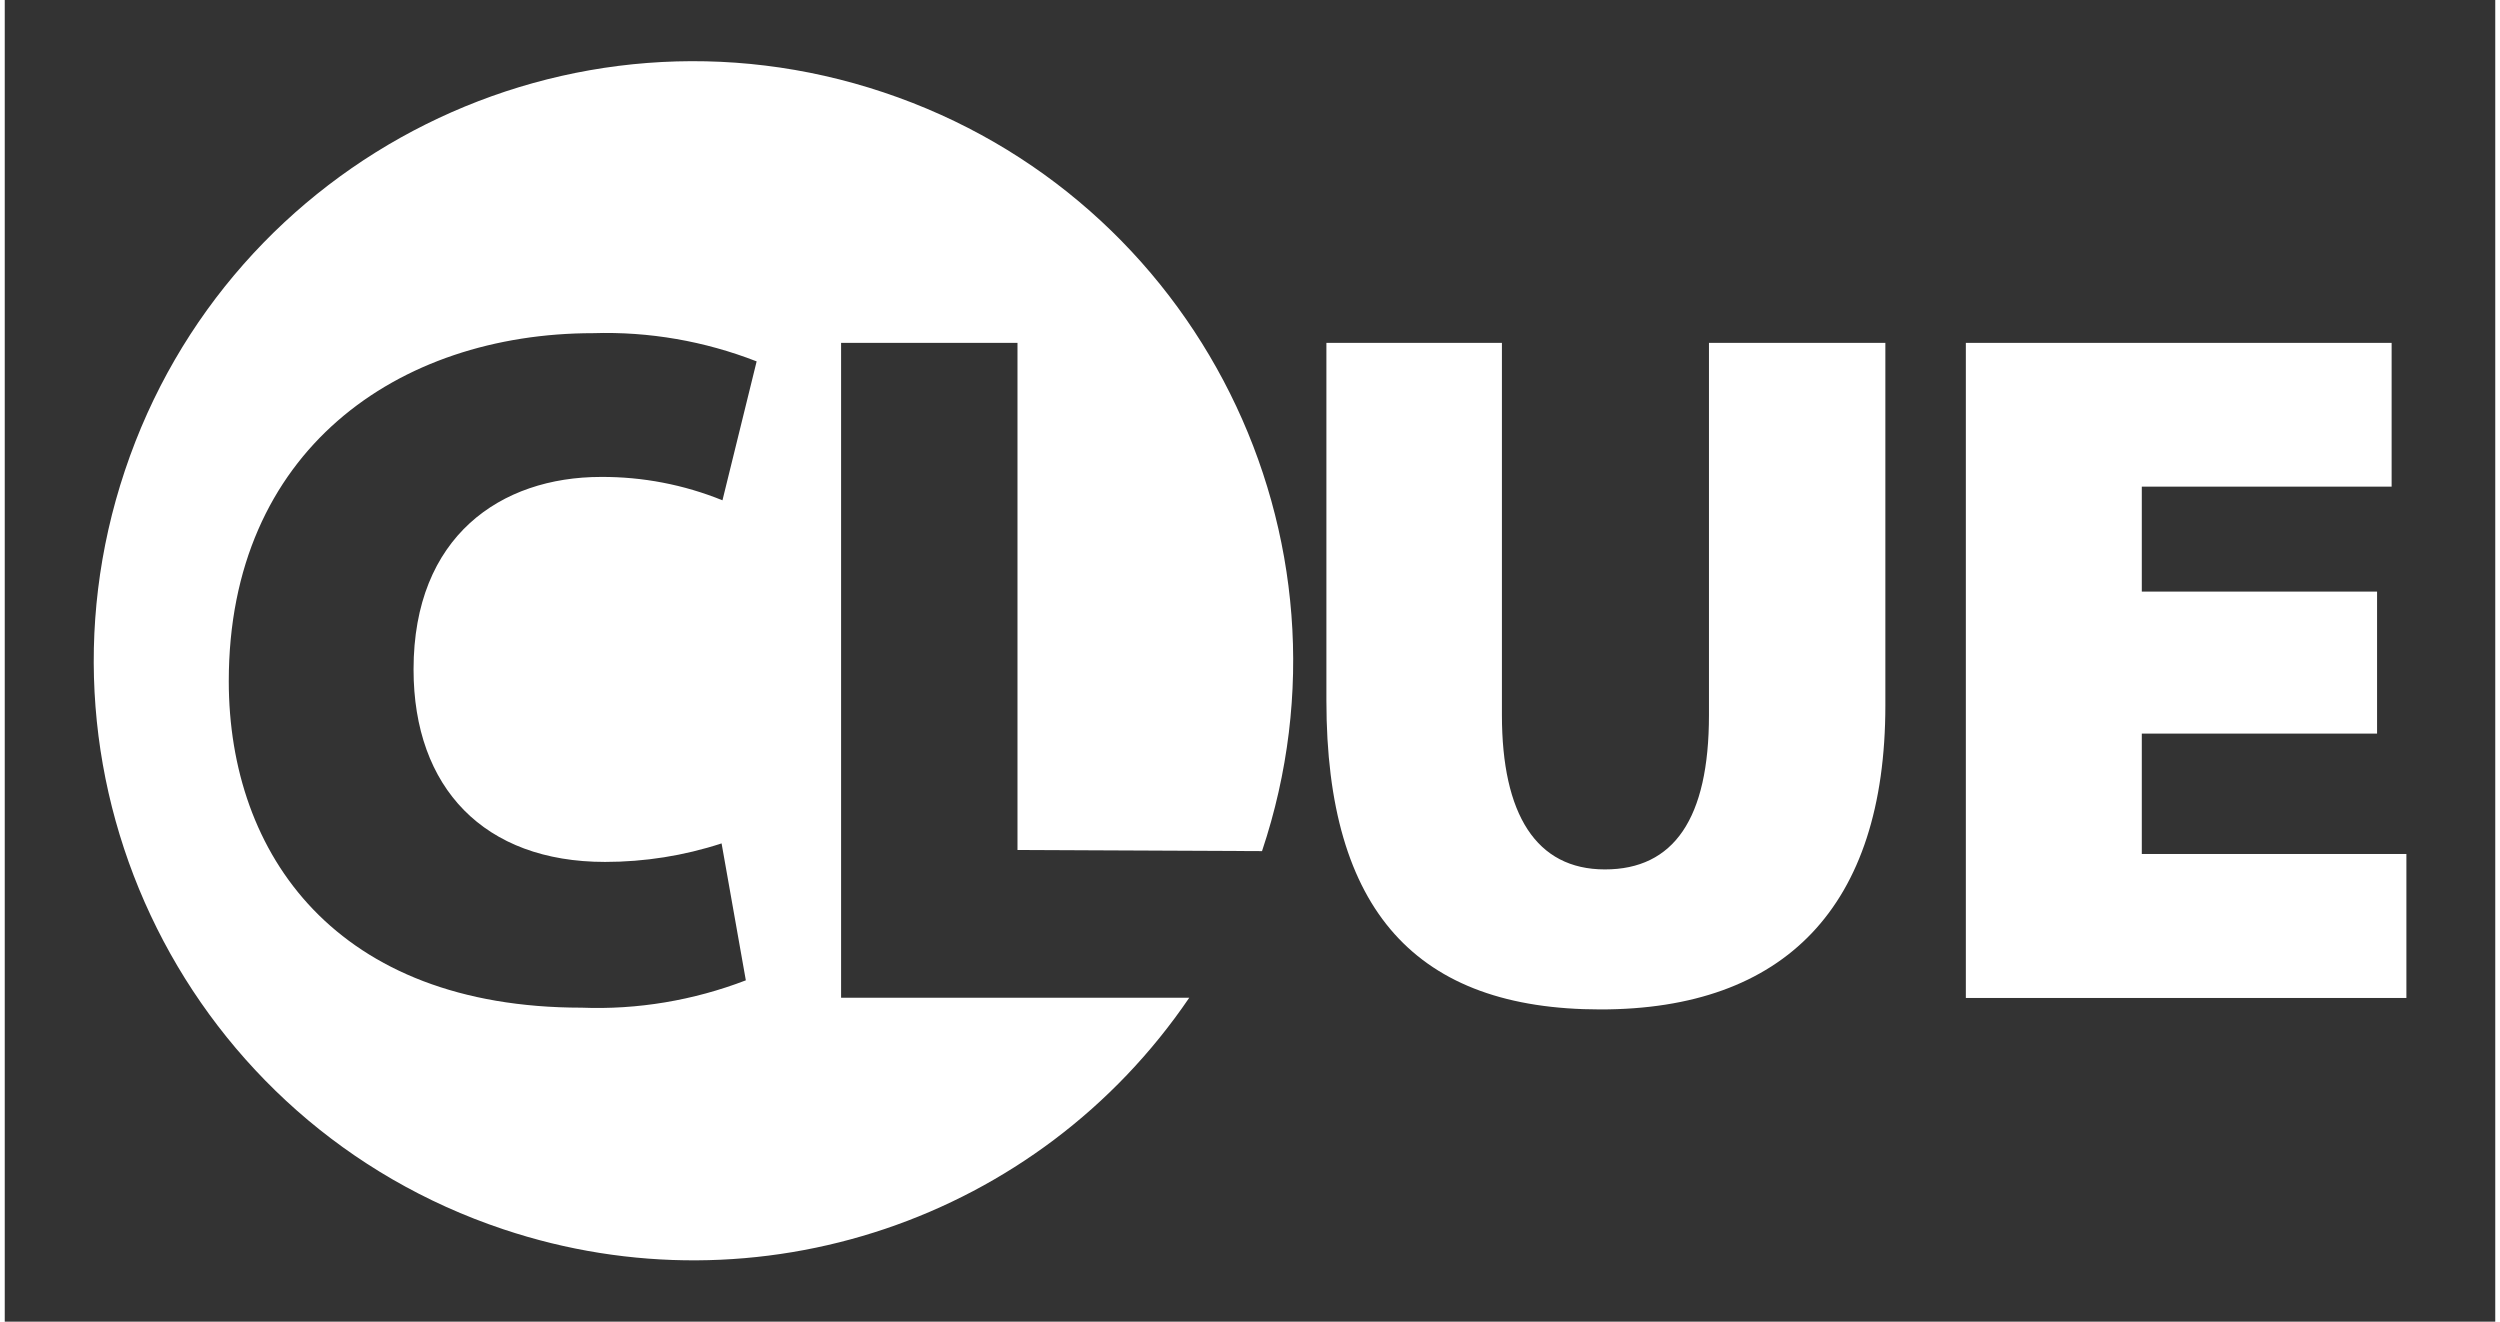 <?xml version="1.0" encoding="UTF-8"?>
<svg id="Layer_1" data-name="Layer 1" xmlns="http://www.w3.org/2000/svg" width="1.57in" height=".83in" viewBox="0 0 112.95 59.94">
  <rect x="0" y="0" width="112.95" height="59.94" fill="#333333" stroke="none"/>
  <defs>
    <style>
      .cls-1 {
        fill: #fff;
      }
    </style>
  </defs>
  <path class="cls-1" d="m57.02,38.6c4.77-14.24-2.92-29.65-17.16-34.41C25.62-.58,10.21,7.1,5.45,21.34c-4.77,14.24,2.92,29.65,17.16,34.41,11.55,3.87,24.26-.42,31.11-10.5h-15.79V15.55h8v23l11.09.05Zm-29.8.49c1.8,0,3.58-.28,5.29-.84l1.1,6.21c-2.37.91-4.91,1.34-7.45,1.24-11.1,0-16-6.92-16-14.81,0-10.45,7.67-15.78,16.53-15.78,2.53-.08,5.05.36,7.41,1.28l-1.55,6.3c-1.75-.71-3.62-1.07-5.51-1.06-4.54,0-8.5,2.69-8.5,8.73,0,5.38,3.21,8.73,8.68,8.73Z"/>
  <path class="cls-1" d="m67.9,15.55v16.88c0,4.5,1.55,7,4.67,7s4.72-2.29,4.72-7V15.55h8v16.44c0,9.16-4.59,13.79-12.92,13.79s-12.43-4.45-12.43-14V15.55h7.96Z"/>
  <path class="cls-1" d="m107.59,33.27h-10.67v5.46h12v6.53h-19.98V15.55h19.31v6.52h-11.33v4.76h10.67v6.44Z"/>
</svg>